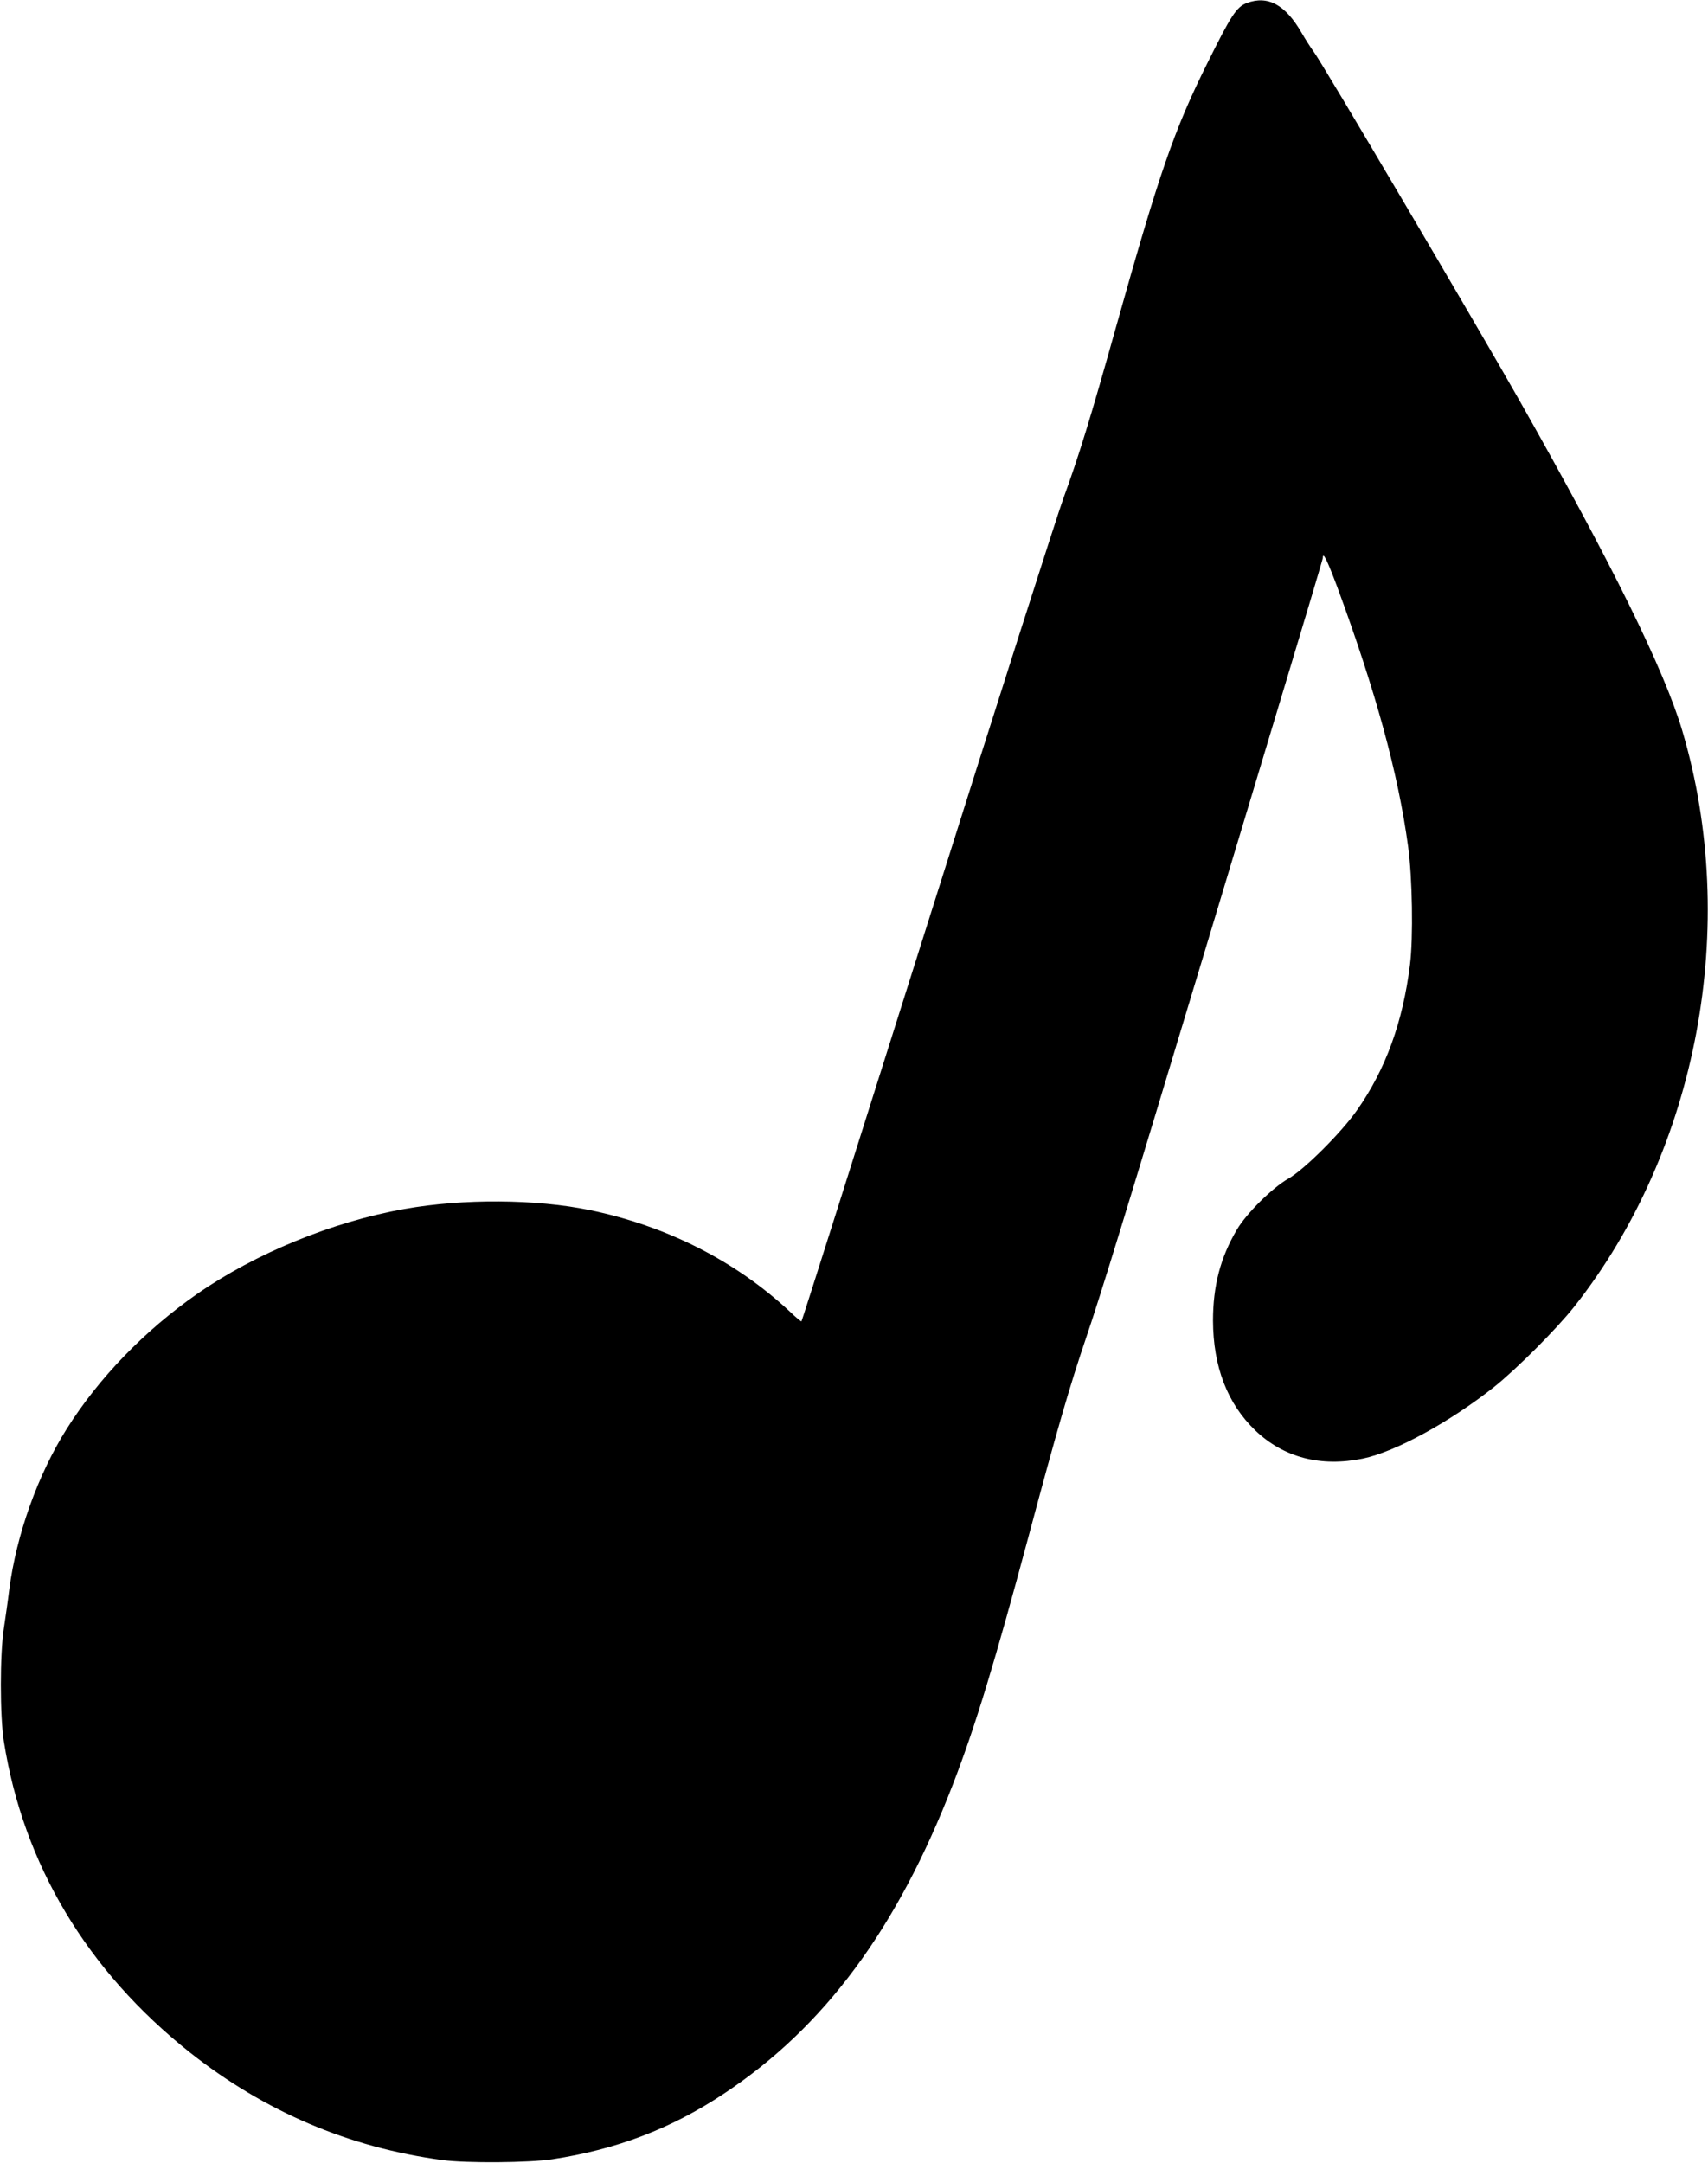  <svg version="1.0" xmlns="http://www.w3.org/2000/svg"
 width="1011pt" height="1280pt" viewBox="0 0 1011 1280"
 preserveAspectRatio="xMidYMid meet"><g transform="translate(0,1280) scale(0.1,-0.1)"
fill="#000000" stroke="none">
<path d="M7380 12782 c-61 -23 -93 -73 -234 -357 -197 -396 -284 -648 -540
-1560 -152 -543 -220 -763 -312 -1015 -35 -96 -398 -1230 -805 -2520 -407
-1290 -742 -2347 -745 -2349 -2 -2 -34 24 -70 59 -320 298 -727 505 -1181 599
-321 66 -749 69 -1099 7 -428 -76 -883 -263 -1229 -504 -311 -217 -581 -497
-770 -797 -171 -271 -298 -627 -340 -950 -8 -66 -23 -169 -32 -230 -24 -153
-24 -517 0 -670 115 -727 492 -1357 1101 -1840 441 -349 942 -563 1496 -637
144 -19 510 -16 650 5 381 58 702 181 1012 386 597 395 1027 975 1358 1831
134 346 250 729 450 1475 168 628 242 884 341 1175 82 241 229 718 700 2280
148 492 366 1215 484 1606 118 391 215 716 215 722 0 41 25 -11 85 -170 228
-619 361 -1103 420 -1538 25 -183 31 -538 11 -698 -42 -339 -144 -621 -314
-862 -92 -132 -315 -354 -407 -405 -93 -53 -248 -206 -304 -302 -97 -164 -141
-332 -141 -538 1 -272 85 -491 251 -650 168 -160 386 -217 636 -166 192 40
513 215 776 423 133 106 372 345 477 478 730 926 979 2255 638 3405 -106 359
-420 995 -961 1950 -258 455 -1172 2005 -1221 2069 -17 23 -49 73 -71 111 -96
167 -200 224 -325 177z"/>
</g>
</svg>
